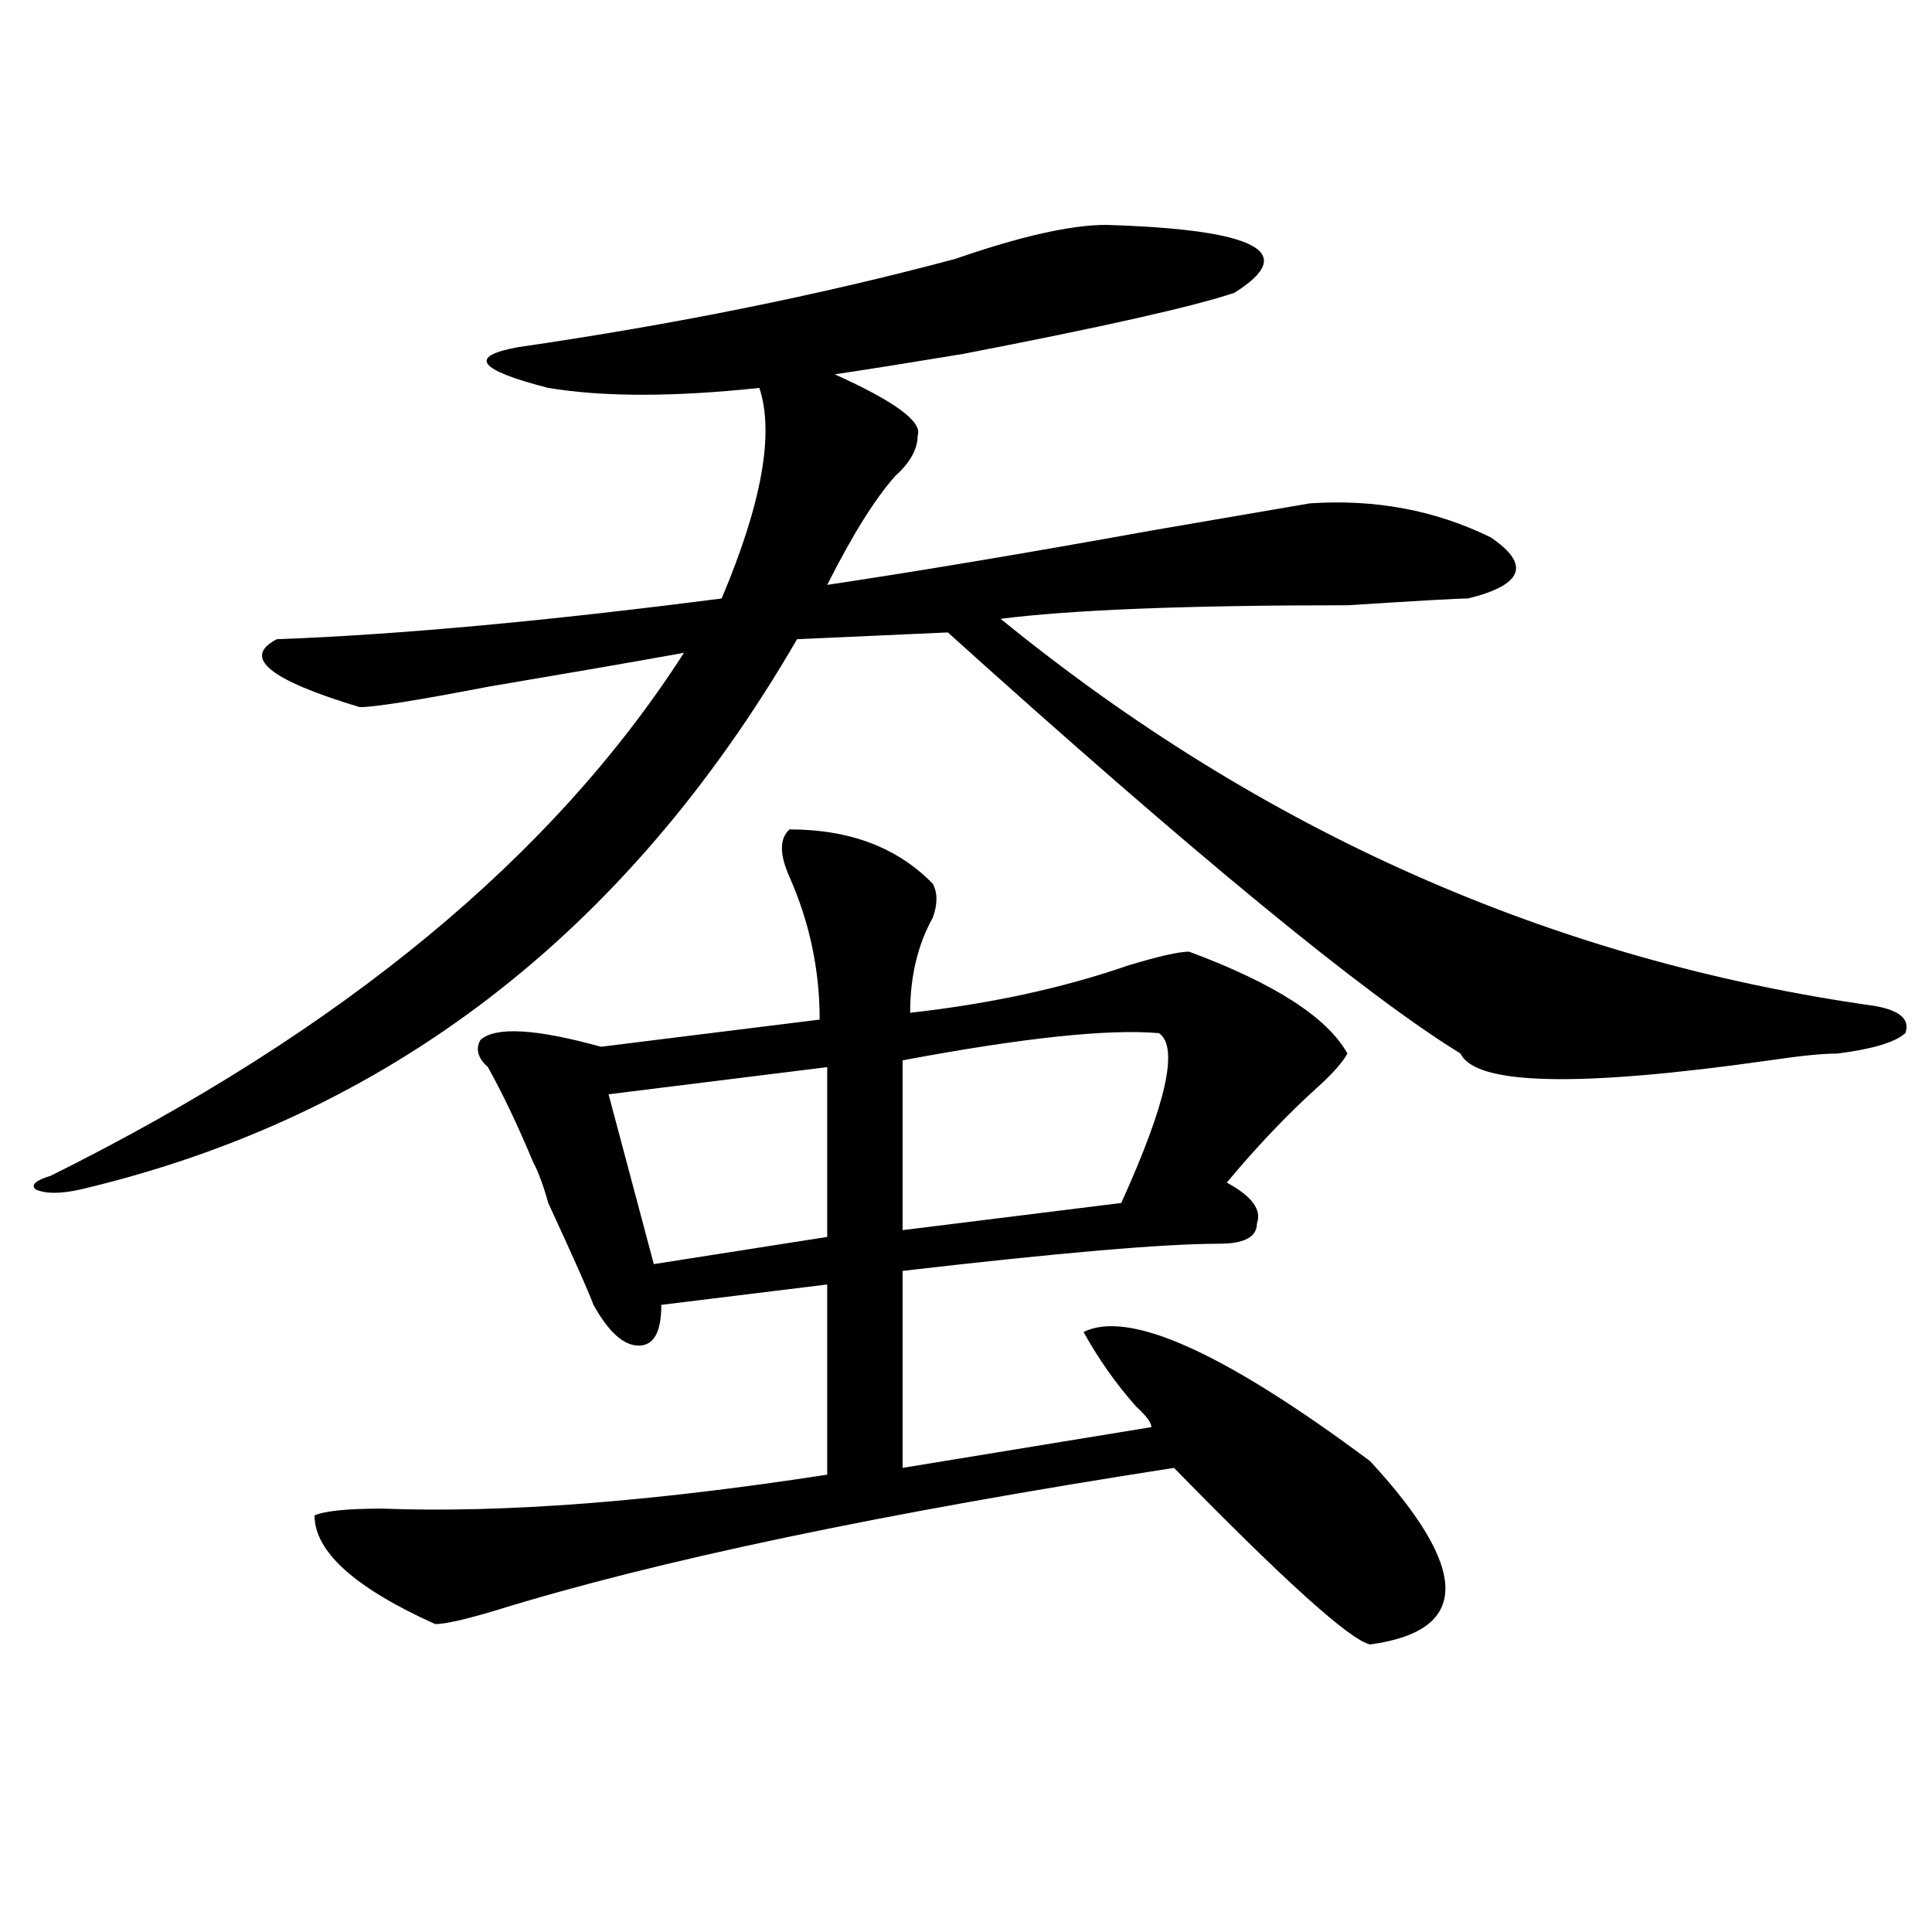 <?xml version="1.0" encoding="utf-8"?>
<!-- Generator: Adobe Illustrator 16.0.0, SVG Export Plug-In . SVG Version: 6.00 Build 0)  -->
<!DOCTYPE svg PUBLIC "-//W3C//DTD SVG 1.1//EN" "http://www.w3.org/Graphics/SVG/1.1/DTD/svg11.dtd">
<svg version="1.1" id="图层_1" xmlns="http://www.w3.org/2000/svg" xmlns:xlink="http://www.w3.org/1999/xlink" x="0px" y="0px"
	 width="1000px" height="1000px" viewBox="0 0 1000 1000" enable-background="new 0 0 1000 1000" xml:space="preserve">
<path d="M572.547,116.406c78.047,2.362,100.119,14.063,66.34,35.156c-20.854,7.031-67.682,17.578-140.484,31.641
	c-28.658,4.725-50.73,8.24-66.34,10.547c31.219,14.063,45.486,24.609,42.926,31.641c0,7.031-3.902,14.063-11.707,21.094
	c-10.427,11.756-22.134,30.487-35.121,56.25c46.828-7.031,102.741-16.369,167.801-28.125l81.949-14.063
	c33.779-2.307,64.998,3.516,93.656,17.578c20.792,14.063,16.89,24.609-11.707,31.641c-5.244,0-26.036,1.209-62.438,3.516
	c-83.291,0-143.106,2.362-179.508,7.031c135.24,110.193,286.151,176.99,452.672,200.391c12.987,2.362,18.17,7.031,15.609,14.063
	c-5.244,4.725-16.951,8.24-35.121,10.547c-7.805,0-19.512,1.209-35.121,3.516c-98.9,14.063-152.191,12.909-159.996-3.516
	c-49.45-30.432-137.924-103.106-265.359-217.969l-78.047,3.516C324.077,483.24,200.483,578.162,41.828,615.625
	c-10.427,2.362-18.231,2.362-23.414,0c-2.622-2.307,0-4.669,7.805-7.031c150.851-74.981,260.116-165.234,327.797-270.703
	c-26.036,4.725-59.876,10.547-101.461,17.578c-36.462,7.031-58.535,10.547-66.34,10.547c-46.828-14.063-61.157-25.763-42.926-35.156
	c62.438-2.307,139.144-9.338,230.238-21.094c20.792-49.219,27.316-85.528,19.512-108.984c-44.268,4.725-80.669,4.725-109.266,0
	c-36.462-9.338-41.646-16.369-15.609-21.094c80.607-11.7,156.094-26.916,226.336-45.703
	C528.279,122.284,554.315,116.406,572.547,116.406z M408.648,429.297c31.219,0,55.913,9.394,74.145,28.125
	c2.561,4.725,2.561,10.547,0,17.578c-7.805,14.063-11.707,30.487-11.707,49.219c41.584-4.669,79.327-12.854,113.168-24.609
	c15.609-4.669,25.975-7.031,31.219-7.031c44.206,16.425,71.522,34.003,81.949,52.734c-2.622,4.725-7.805,10.547-15.609,17.578
	c-15.609,14.063-31.219,30.487-46.828,49.219c12.987,7.031,18.17,14.063,15.609,21.094c0,7.031-6.524,10.547-19.512,10.547
	c-28.658,0-83.291,4.725-163.898,14.063v101.953l128.777-21.094c0-2.307-2.622-5.822-7.805-10.547
	c-10.427-11.7-19.512-24.609-27.316-38.672c23.414-11.7,72.803,10.547,148.289,66.797c52.011,56.25,52.011,87.891,0,94.922
	c-10.427-2.362-44.268-32.85-101.461-91.406c-150.911,23.456-267.981,48.01-351.211,73.828c-15.609,4.669-26.036,7.031-31.219,7.031
	c-41.646-18.787-62.438-37.519-62.438-56.25c5.183-2.307,16.89-3.516,35.121-3.516c62.438,2.362,139.143-3.516,230.238-17.578
	v-98.438l-85.852,10.547c0,14.063-3.902,21.094-11.707,21.094s-15.609-7.031-23.414-21.094
	c-2.622-7.031-10.427-24.609-23.414-52.734c-2.622-9.338-5.243-16.369-7.805-21.094c-7.805-18.731-15.609-35.156-23.414-49.219
	c-5.243-4.669-6.524-9.338-3.902-14.063c7.805-7.031,28.597-5.822,62.438,3.516l113.168-14.063c0-25.763-5.244-50.372-15.609-73.828
	C403.404,442.206,403.404,434.021,408.648,429.297z M314.992,566.406l23.414,87.891l89.754-14.063v-87.891L314.992,566.406z
	 M599.863,534.766c-26.036-2.307-70.242,2.362-132.68,14.063v87.891l113.168-14.063
	C603.766,571.131,610.229,541.797,599.863,534.766z"/>
</svg>
